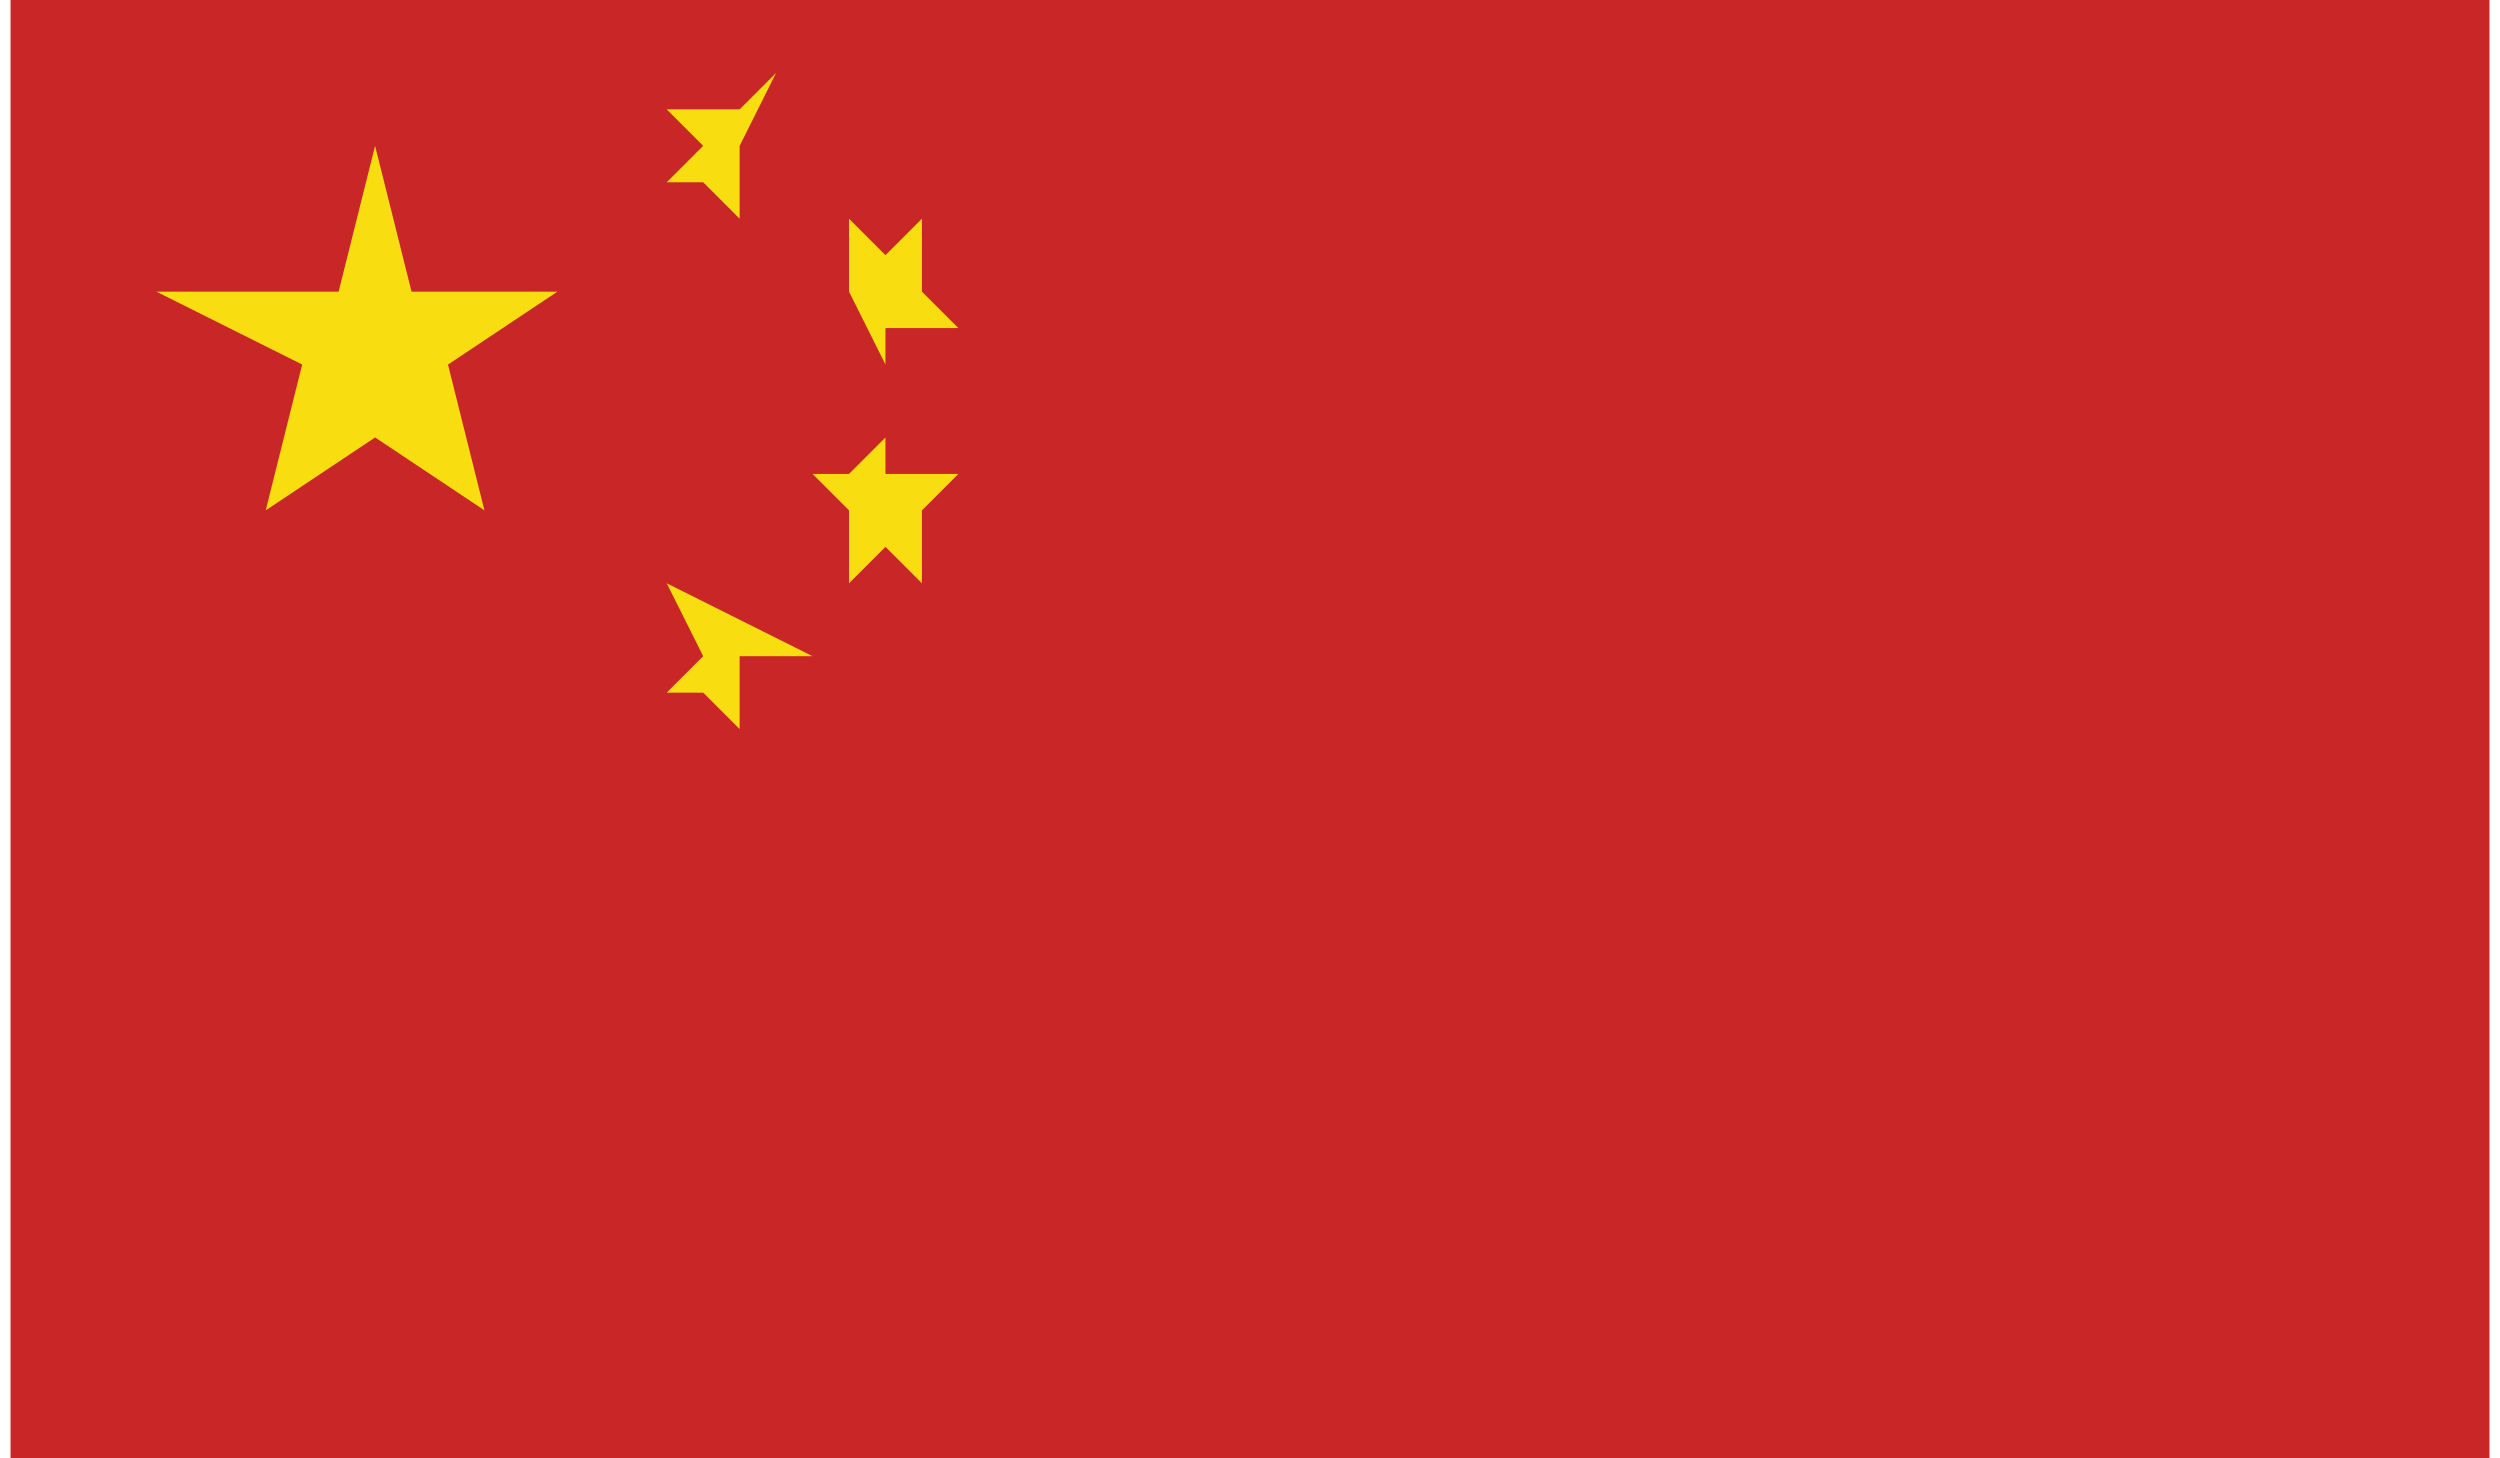 <?xml version="1.0" encoding="UTF-8"?>
<!DOCTYPE svg PUBLIC "-//W3C//DTD SVG 1.1//EN" "http://www.w3.org/Graphics/SVG/1.1/DTD/svg11.dtd">
<!-- Creator: CorelDRAW X7 -->
<svg xmlns="http://www.w3.org/2000/svg" xml:space="preserve" width="11.84mm" height="6.906mm" version="1.1" style="shape-rendering:geometricPrecision; text-rendering:geometricPrecision; image-rendering:optimizeQuality; fill-rule:evenodd; clip-rule:evenodd"
viewBox="0 0 68 40"
 xmlns:xlink="http://www.w3.org/1999/xlink">
 <defs>
  <style type="text/css">
   <![CDATA[
    .fil1 {fill:#F8DE10}
    .fil0 {fill:#C92627}
   ]]>
  </style>
 </defs>
 <g id="Layer_x0020_1">
  <g id="_611286808">
   <polygon class="fil0" points="0,40 68,40 68,0 0,0 "/>
   <polygon class="fil1" points="7,14 8,10 4,8 9,8 10,4 11,8 15,8 12,10 13,14 10,12 "/>
   <polygon class="fil1" points="18,16 20,17 21,16 20,17 22,18 20,18 20,20 19,19 18,19 19,18 "/>
   <polygon class="fil1" points="26,9 24,9 24,10 23,8 22,8 23,8 23,6 24,7 25,6 25,8 "/>
   <polygon class="fil1" points="23,16 23,14 22,13 23,13 24,12 24,13 26,13 25,14 25,16 24,15 "/>
   <polygon class="fil1" points="18,3 20,3 21,2 20,4 22,4 20,4 20,6 19,5 18,5 19,4 "/>
  </g>
 </g>
</svg>
